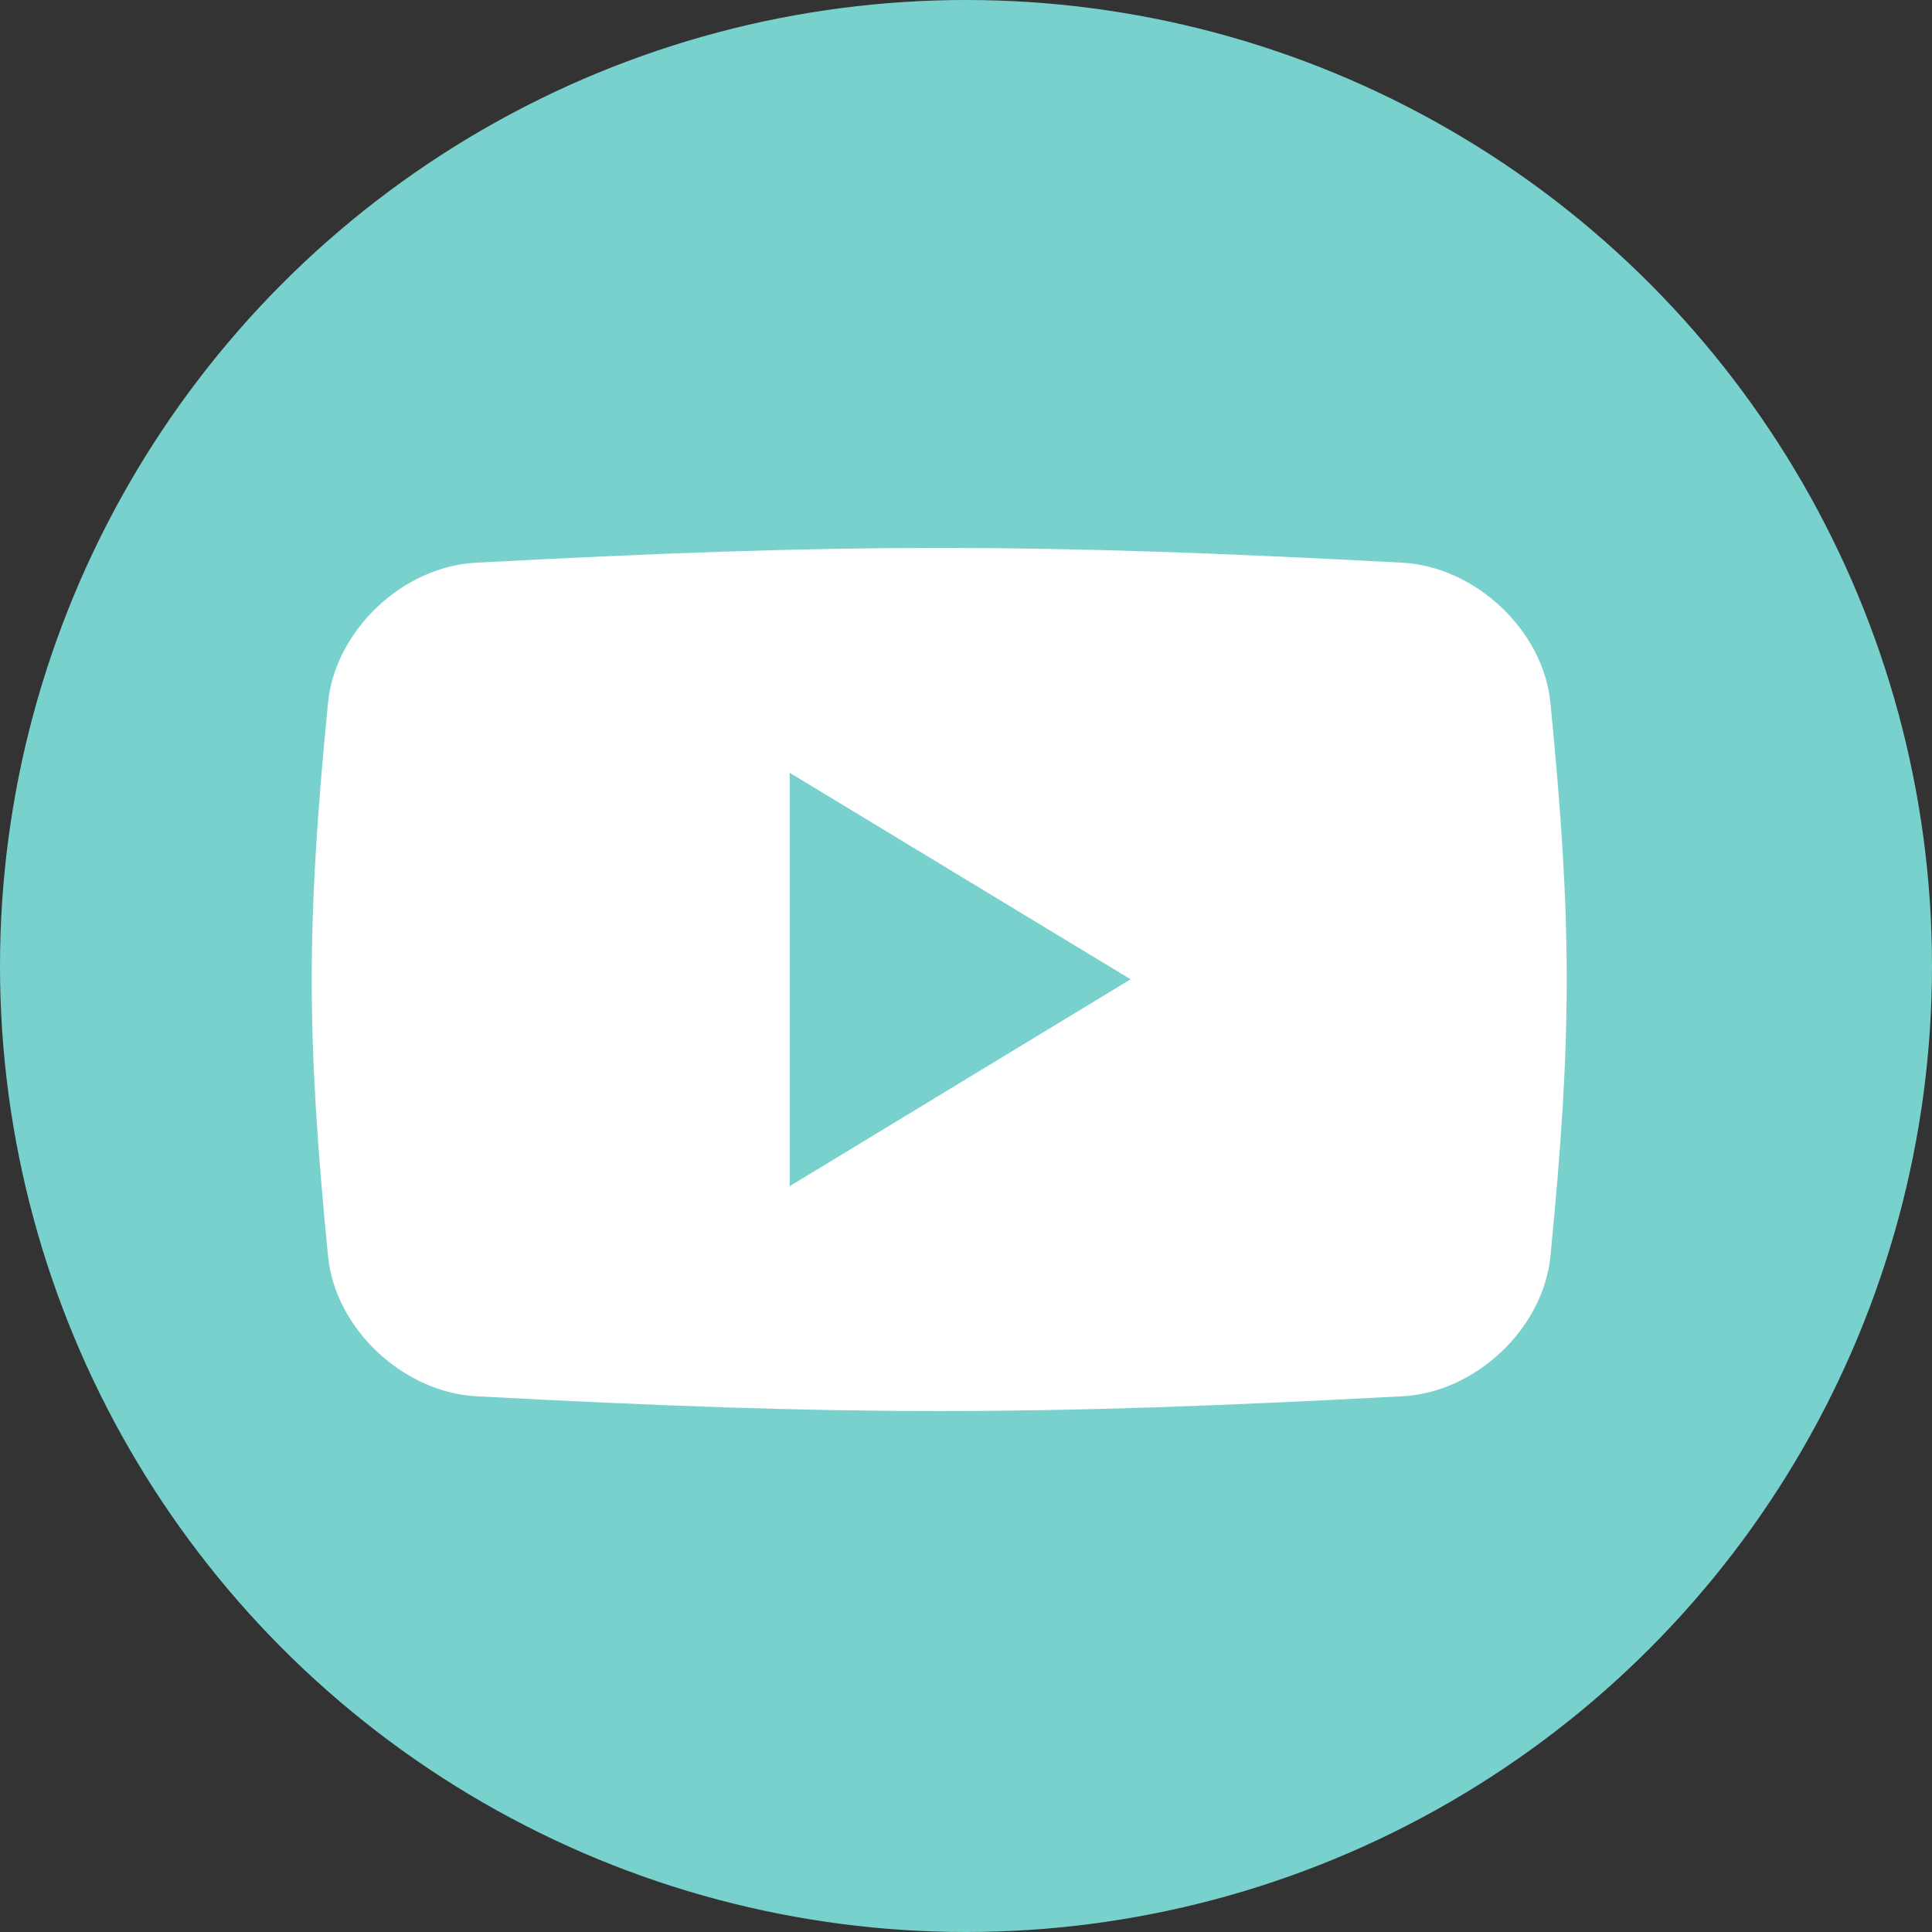 <?xml version="1.0" encoding="UTF-8"?>
<svg id="_レイヤー_2" data-name="レイヤー 2" xmlns="http://www.w3.org/2000/svg" viewBox="0 0 48 48">
  <rect x="0" y="0" width="48" height="48" fill="#333333" stroke="none"/>
  <defs>
    <style>
      .cls-1 {
        fill: #79d1cd;
      }

      .cls-2 {
        fill: #fff;
      }
    </style>
  </defs>
  <g id="LINE_LOGO" data-name="LINE LOGO">
    <g>
      <circle id="_楕円形_298" data-name="楕円形 298" class="cls-1" cx="24" cy="24" r="24"/>
      <g>
        <path class="cls-2" d="M34.84,34.69c-9.2.49-13.8.49-23.01,0-1.81-.1-3.5-1.67-3.68-3.48-.54-5.5-.54-8.25,0-13.75.18-1.81,1.87-3.39,3.68-3.48,9.2-.49,13.81-.49,23.01,0,1.81.1,3.5,1.67,3.68,3.48.54,5.5.54,8.25,0,13.75-.18,1.81-1.87,3.39-3.68,3.48Z"/>
        <polygon class="cls-1" points="19.62 19.2 28.09 24.33 19.62 29.47 19.62 19.2"/>
      </g>
    </g>
  </g>
</svg>